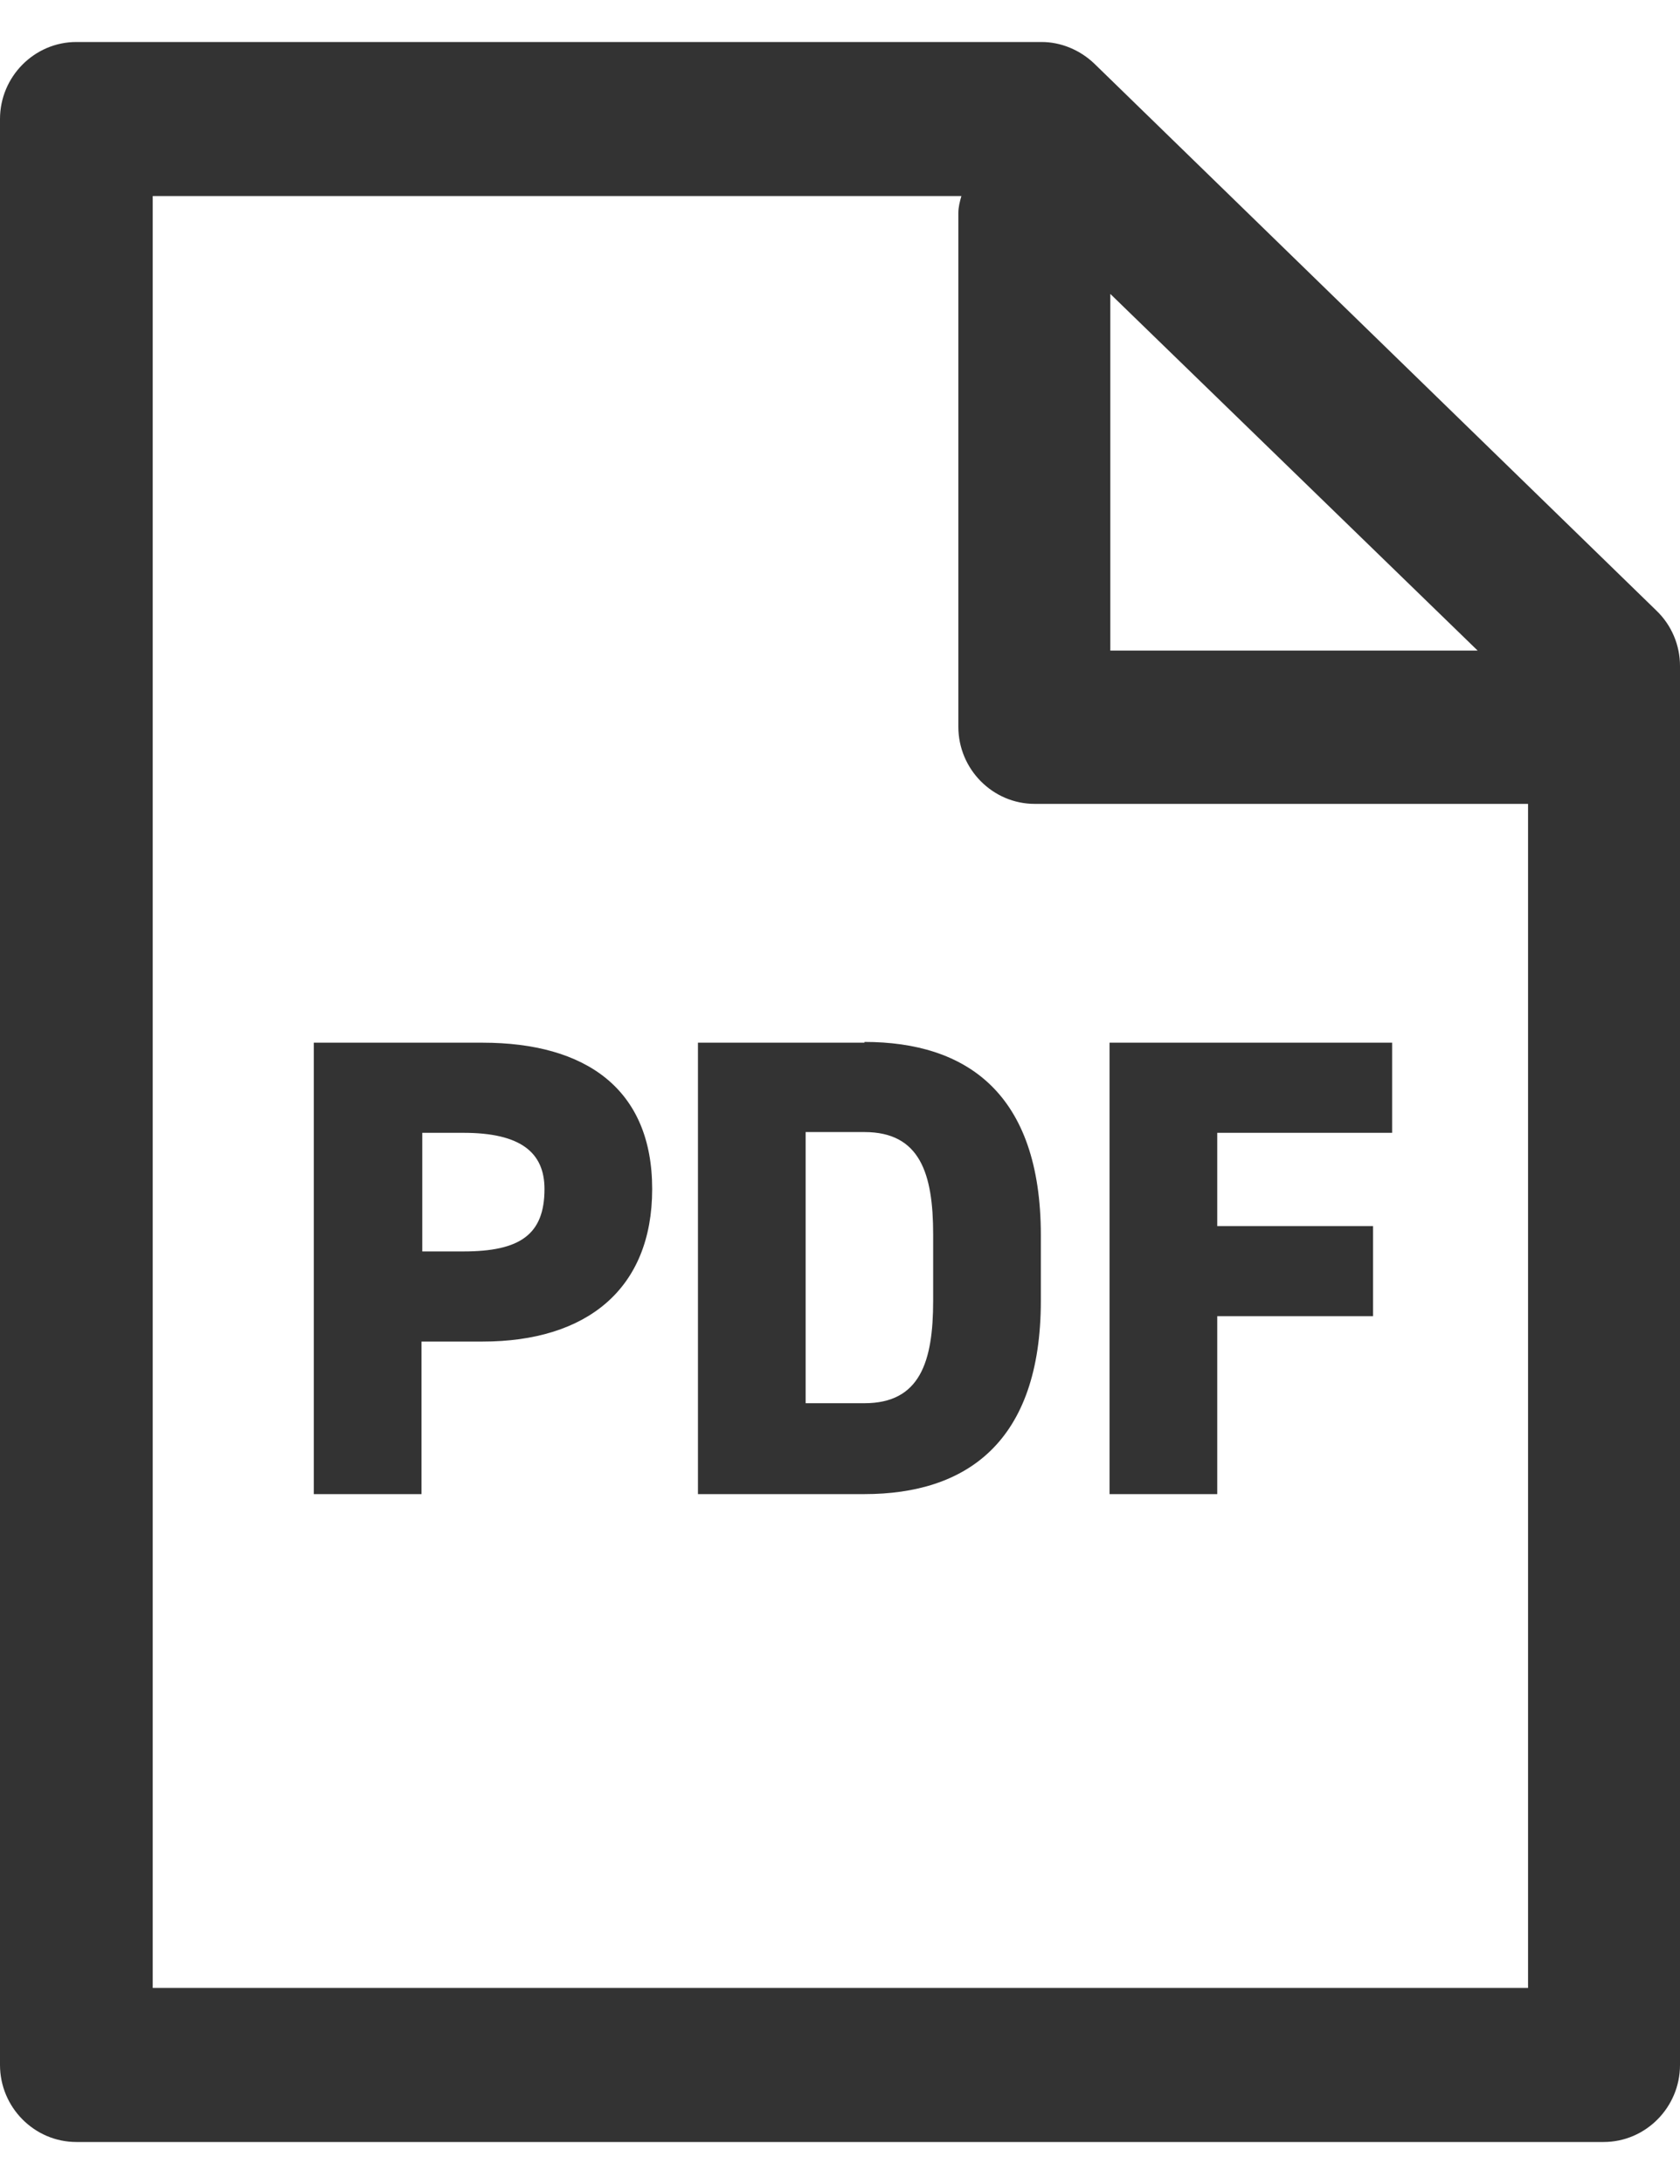 <svg width="20" height="26" viewBox="0 0 20 26" fill="none" xmlns="http://www.w3.org/2000/svg">
<path d="M19.718 7.268L13.027 0.757C12.854 0.592 12.627 0.5 12.4 0.5H0.909C0.409 0.5 0 0.913 0 1.417V24.583C0 25.087 0.409 25.5 0.909 25.5H19.091C19.591 25.5 20 25.087 20 24.583V7.928C20 7.681 19.9 7.442 19.718 7.268ZM13.218 3.499L17.591 7.745H13.218V3.499ZM1.818 23.666V2.334H11.445C11.427 2.398 11.409 2.463 11.409 2.536V8.653C11.409 9.157 11.818 9.57 12.318 9.57H18.191V23.666H1.818ZM5.745 12.413H3.736V17.787H5.018V15.971H5.745C6.982 15.971 7.764 15.348 7.764 14.155C7.764 12.963 6.973 12.413 5.745 12.413ZM5.518 14.898H5.027V13.486H5.518C6.191 13.486 6.482 13.715 6.482 14.155C6.482 14.697 6.191 14.898 5.518 14.898ZM10.291 12.413H8.309V17.787H10.291C11.5 17.787 12.391 17.173 12.391 15.485V14.706C12.391 13.009 11.5 12.404 10.291 12.404V12.413ZM11.109 15.485C11.109 16.21 10.954 16.705 10.291 16.705H9.591V13.477H10.291C10.954 13.477 11.109 13.972 11.109 14.697V15.476V15.485ZM13.2 12.413H16.573V13.486H14.491V14.596H16.346V15.669H14.491V17.787H13.209V12.413H13.2Z" fill="#333333"/>
</svg>
